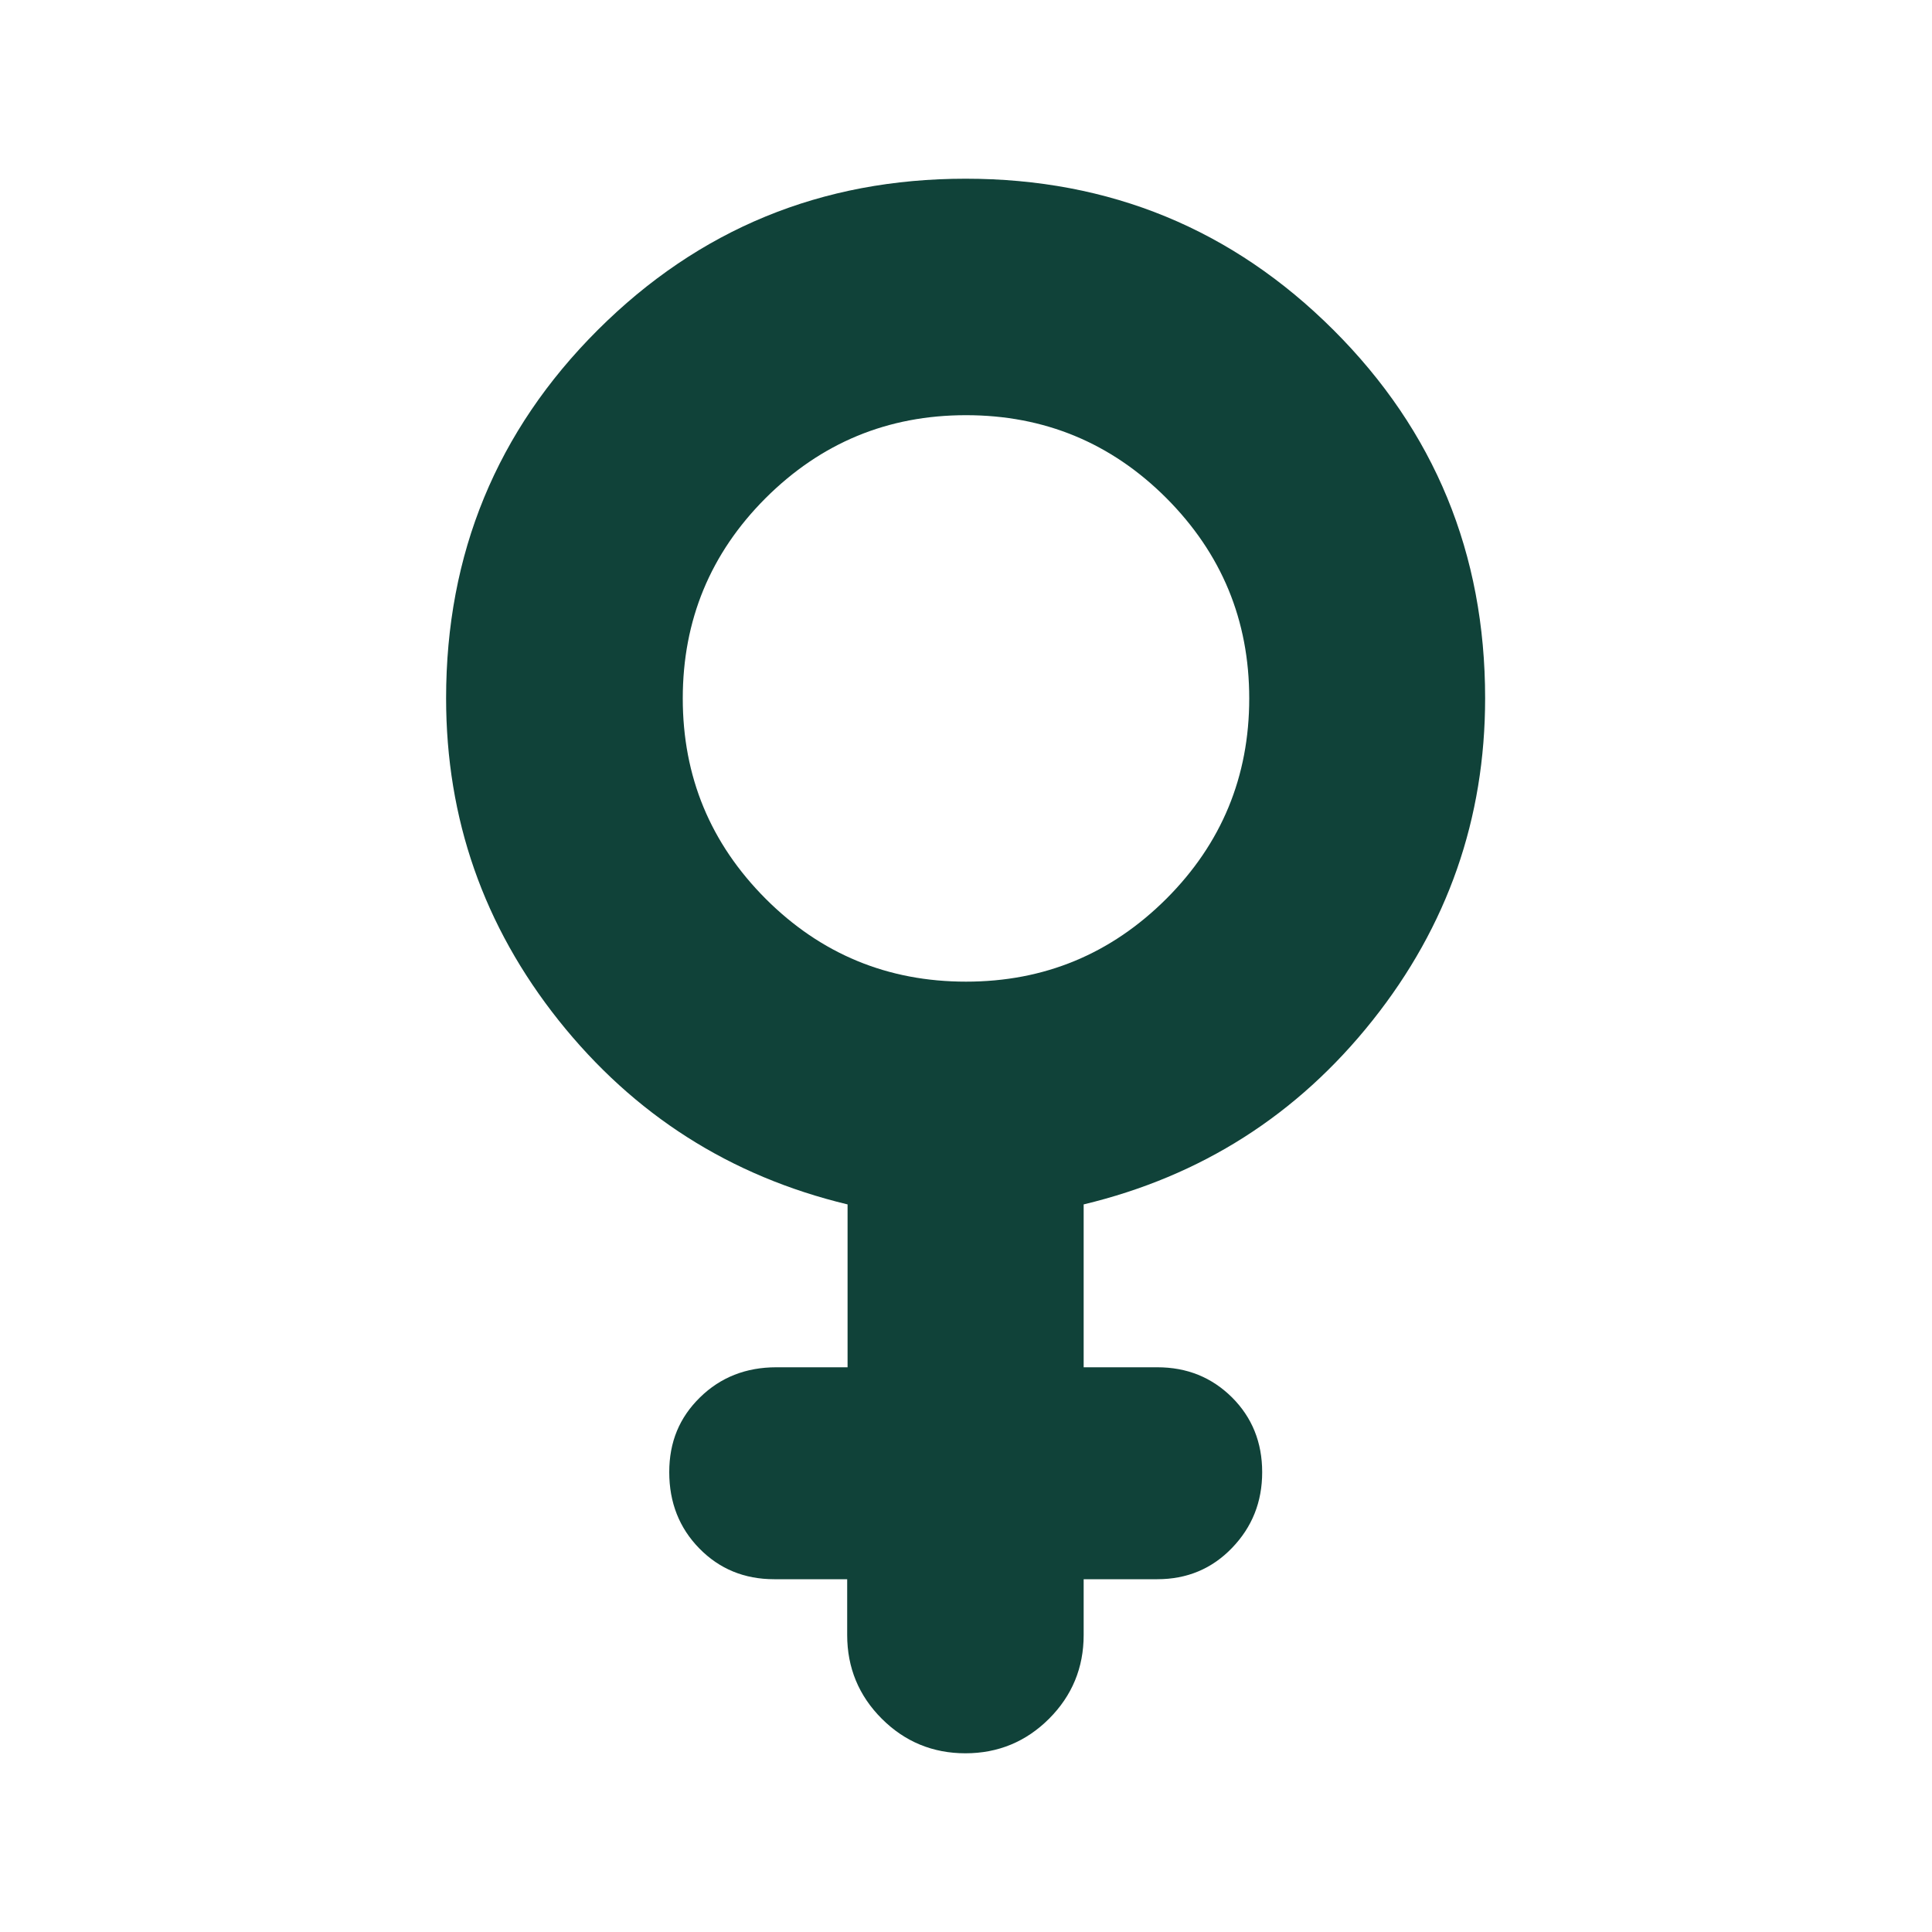 <?xml version="1.0" encoding="UTF-8"?>
<svg id="Layer_1" xmlns="http://www.w3.org/2000/svg" viewBox="0 0 100 100">
  <defs>
    <style>
      .cls-1 {
        fill: #104239;
      }
    </style>
  </defs>
  <path class="cls-1" d="M43.88,81.74h-3.81c-1.54,0-2.83-.53-3.87-1.59-1.04-1.06-1.56-2.38-1.56-3.95s.53-2.83,1.59-3.87c1.06-1.04,2.38-1.56,3.95-1.56h3.69v-8.43c-6.08-1.46-11.06-4.64-14.95-9.52-3.89-4.89-5.83-10.44-5.83-16.68,0-7.48,2.62-13.84,7.85-19.06,5.23-5.22,11.58-7.83,19.04-7.83s13.81,2.61,19.04,7.83c5.23,5.22,7.85,11.57,7.85,19.06,0,6.23-1.94,11.79-5.83,16.68-3.89,4.89-8.87,8.06-14.95,9.52v8.43h3.81c1.54,0,2.82.52,3.87,1.56,1.04,1.04,1.56,2.33,1.56,3.87s-.52,2.84-1.56,3.92c-1.04,1.08-2.33,1.62-3.87,1.62h-3.81v2.89c0,1.69-.6,3.14-1.79,4.33-1.19,1.19-2.64,1.79-4.33,1.79s-3.14-.6-4.33-1.79c-1.19-1.19-1.79-2.64-1.79-4.33v-2.89ZM50,50.81c4.05,0,7.5-1.43,10.37-4.29,2.86-2.86,4.29-6.32,4.29-10.37s-1.43-7.5-4.29-10.37c-2.86-2.86-6.32-4.29-10.37-4.29s-7.5,1.43-10.37,4.29c-2.86,2.86-4.29,6.32-4.29,10.37s1.43,7.5,4.29,10.37c2.86,2.86,6.32,4.29,10.37,4.29Z"/>
</svg>